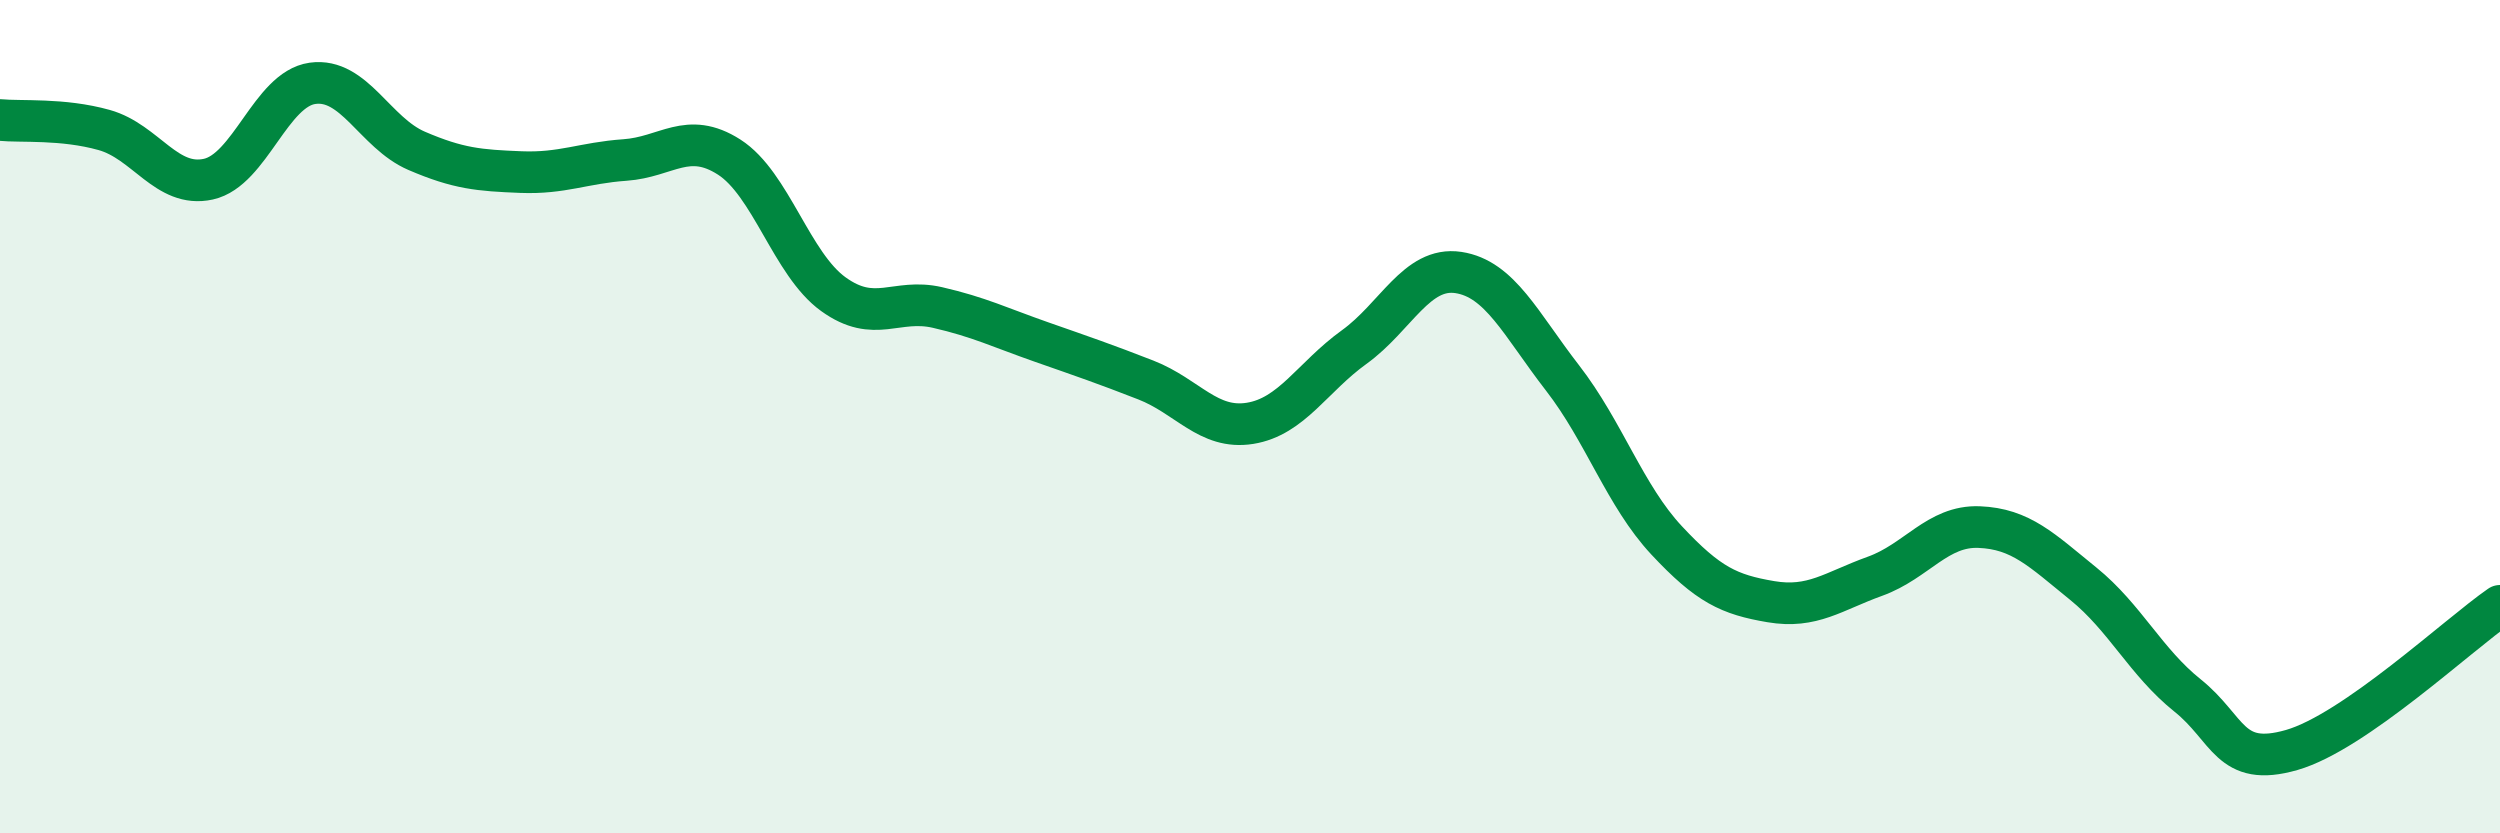 
    <svg width="60" height="20" viewBox="0 0 60 20" xmlns="http://www.w3.org/2000/svg">
      <path
        d="M 0,2.88 C 0.5,2.93 1.5,2.84 2.5,3.12 C 3.5,3.4 4,4.52 5,4.3 C 6,4.08 6.5,2.14 7.5,2 C 8.5,1.86 9,3.19 10,3.62 C 11,4.05 11.5,4.09 12.5,4.13 C 13.5,4.17 14,3.91 15,3.84 C 16,3.77 16.5,3.13 17.5,3.77 C 18.5,4.41 19,6.34 20,7.06 C 21,7.78 21.5,7.15 22.5,7.38 C 23.5,7.61 24,7.86 25,8.21 C 26,8.56 26.5,8.73 27.5,9.12 C 28.5,9.51 29,10.32 30,10.16 C 31,10 31.5,9.05 32.5,8.33 C 33.5,7.61 34,6.39 35,6.54 C 36,6.69 36.5,7.78 37.5,9.07 C 38.5,10.36 39,11.9 40,12.97 C 41,14.04 41.5,14.27 42.5,14.44 C 43.5,14.61 44,14.19 45,13.83 C 46,13.47 46.5,12.61 47.5,12.65 C 48.5,12.69 49,13.2 50,14.01 C 51,14.82 51.5,15.89 52.5,16.69 C 53.5,17.49 53.5,18.43 55,18 C 56.5,17.57 59,15.23 60,14.54L60 20L0 20Z"
        fill="#008740"
        opacity="0.1"
        stroke-linecap="round"
        stroke-linejoin="round"
      />
      <path
        d="M 0,2.88 C 0.5,2.93 1.5,2.84 2.5,3.12 C 3.5,3.4 4,4.52 5,4.3 C 6,4.08 6.5,2.14 7.5,2 C 8.5,1.86 9,3.19 10,3.62 C 11,4.05 11.5,4.09 12.5,4.13 C 13.5,4.17 14,3.91 15,3.84 C 16,3.77 16.5,3.13 17.5,3.77 C 18.5,4.41 19,6.34 20,7.06 C 21,7.78 21.5,7.15 22.5,7.38 C 23.5,7.61 24,7.86 25,8.21 C 26,8.56 26.5,8.73 27.5,9.12 C 28.5,9.51 29,10.32 30,10.16 C 31,10 31.5,9.05 32.5,8.33 C 33.5,7.61 34,6.39 35,6.54 C 36,6.69 36.5,7.78 37.5,9.07 C 38.5,10.36 39,11.9 40,12.97 C 41,14.04 41.5,14.27 42.5,14.44 C 43.5,14.61 44,14.19 45,13.83 C 46,13.47 46.5,12.61 47.5,12.65 C 48.5,12.69 49,13.2 50,14.01 C 51,14.82 51.5,15.89 52.5,16.69 C 53.5,17.49 53.5,18.43 55,18 C 56.5,17.57 59,15.23 60,14.54"
        stroke="#008740"
        stroke-width="1"
        fill="none"
        stroke-linecap="round"
        stroke-linejoin="round"
      />
    </svg>
  